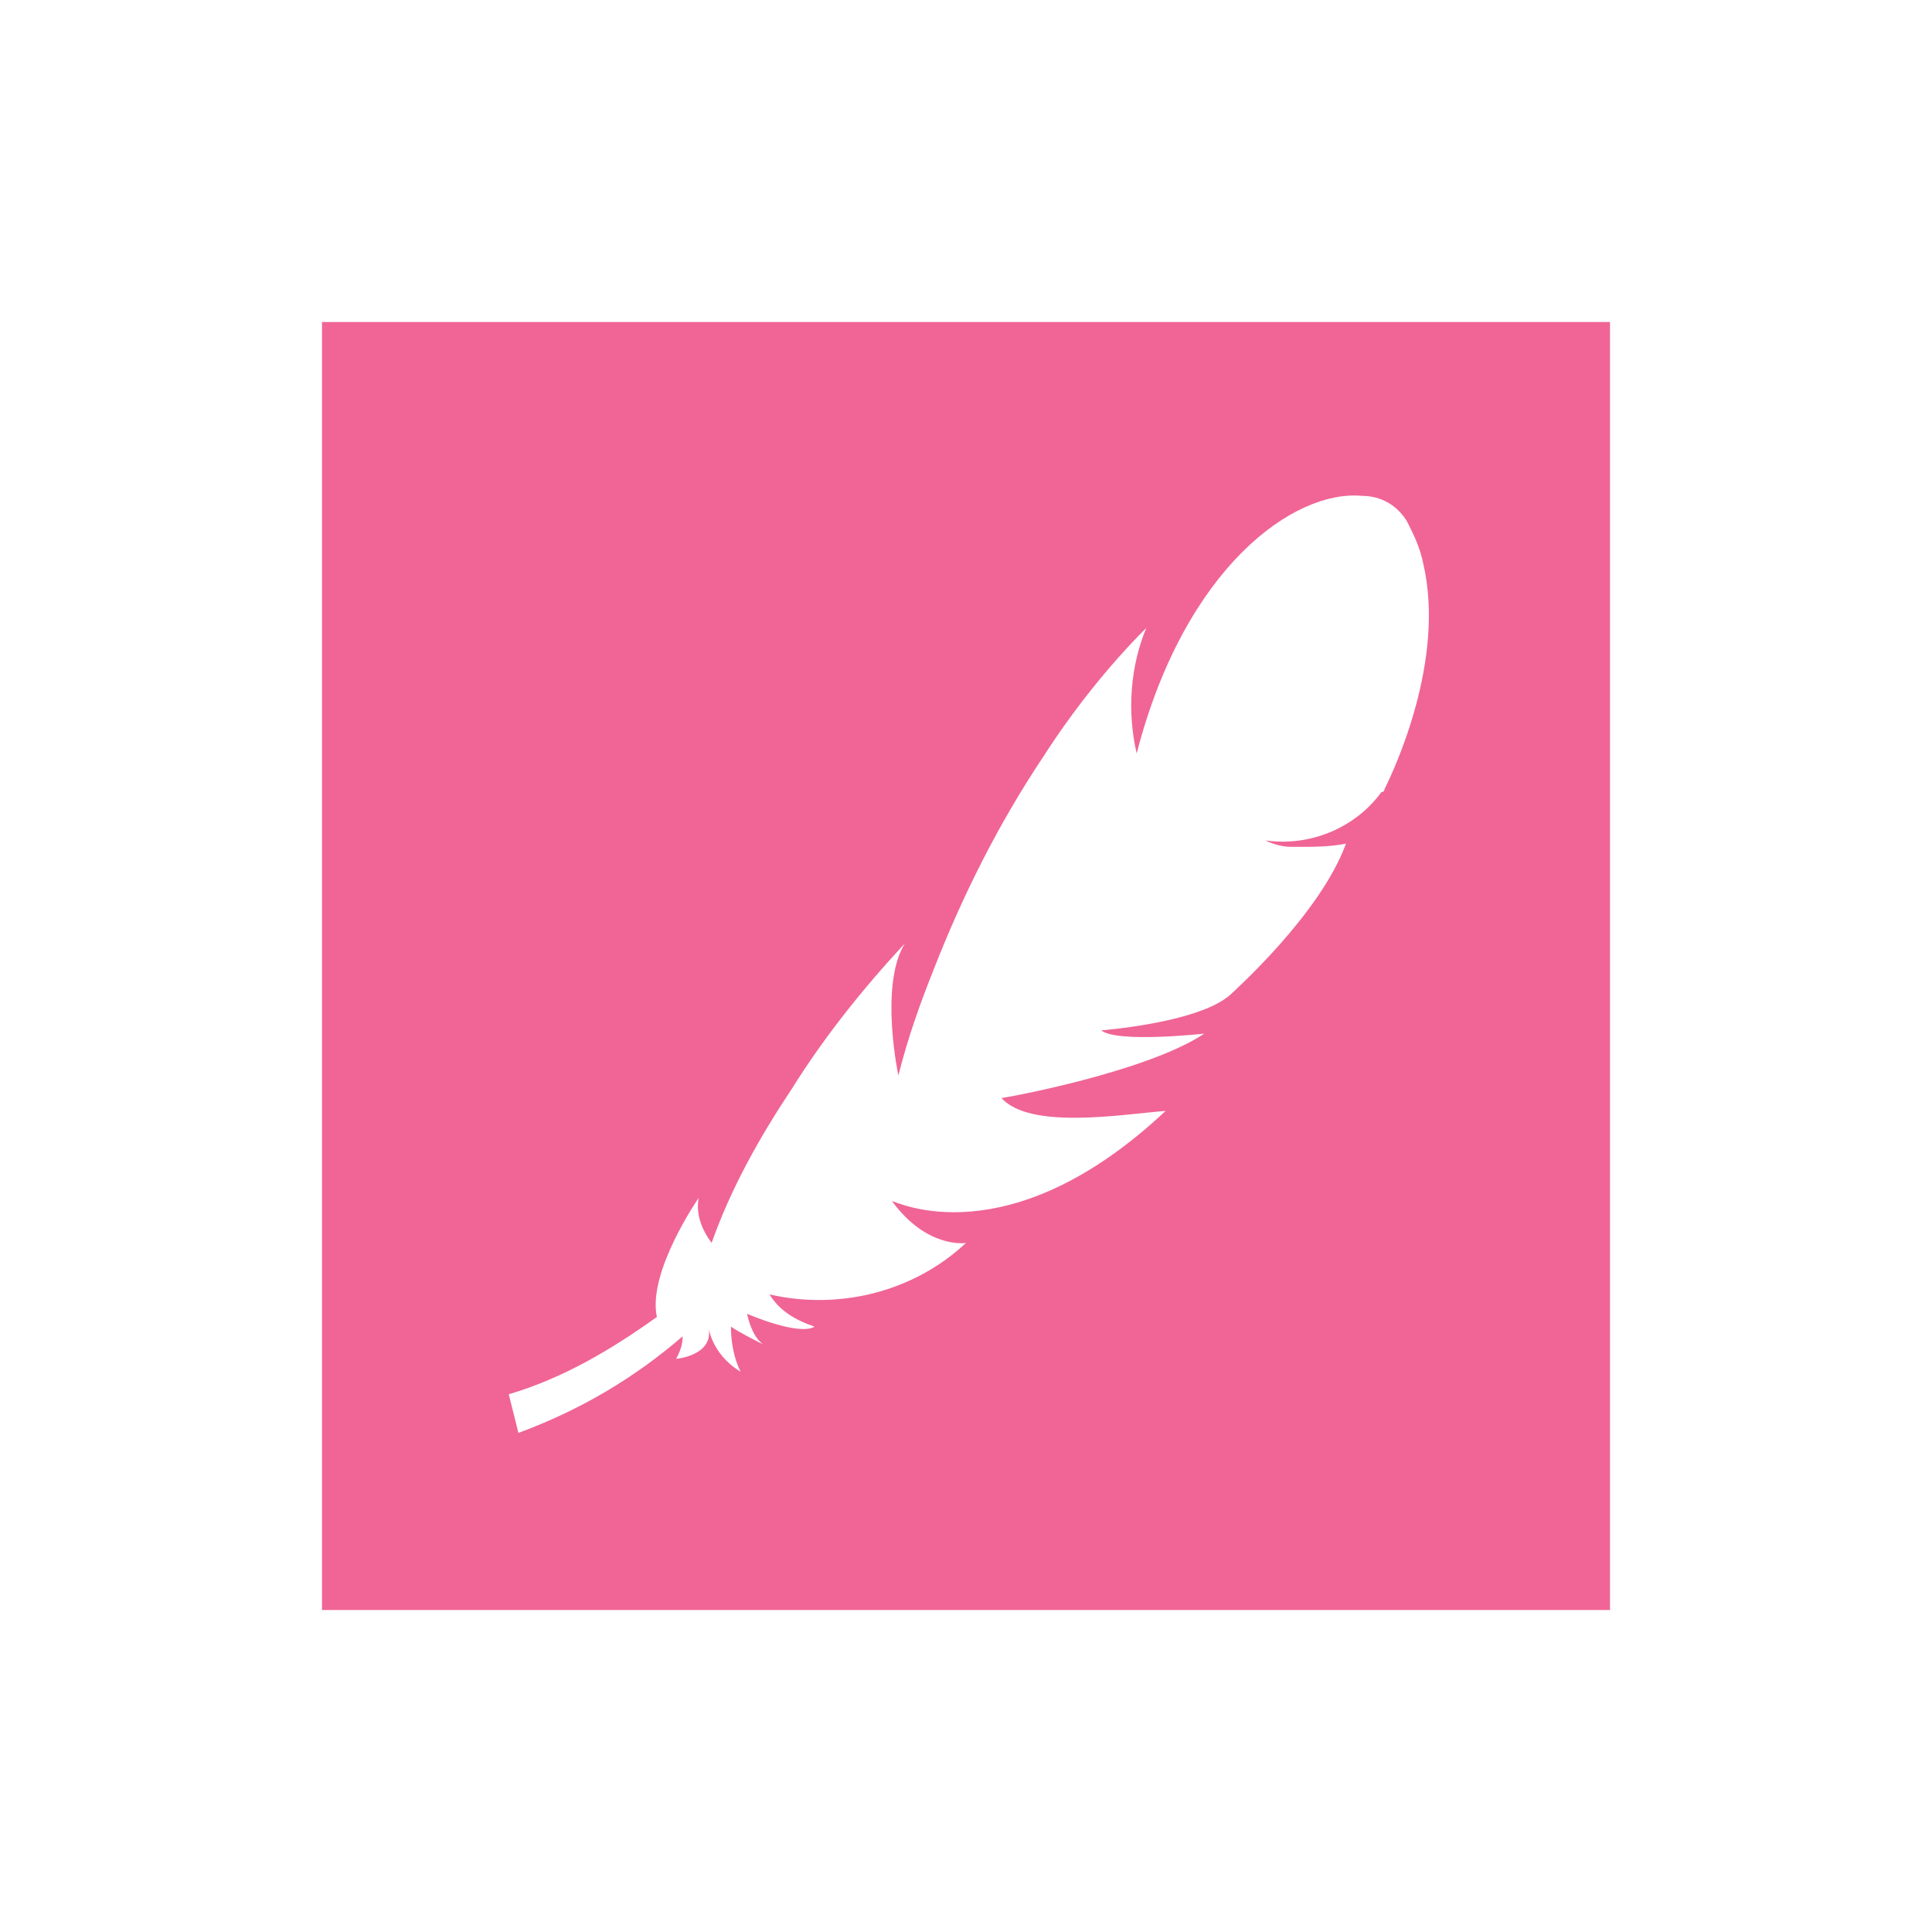 <?xml version="1.0" encoding="utf-8"?>
<!-- Generator: Adobe Illustrator 25.2.3, SVG Export Plug-In . SVG Version: 6.00 Build 0)  -->
<svg version="1.1" id="Layer_1" xmlns="http://www.w3.org/2000/svg" xmlns:xlink="http://www.w3.org/1999/xlink" x="0px" y="0px"
	 width="60px" height="60px" viewBox="0 0 60 60" style="enable-background:new 0 0 60 60;" xml:space="preserve">
<style type="text/css">
	.st0{fill:#F06595;}
</style>
<g id="Layer_2_1_">
	<g id="logos">
		<path class="st0" d="M10,10v40h40V10H10z M43,24.5c0,0,0,0.1-0.1,0.1c-0.8,1.1-2.2,1.7-3.6,1.5c0.2,0.1,0.5,0.2,0.8,0.2h0.1h0.1
			l0,0c0.5,0,1,0,1.5-0.1l0,0c-0.8,2.2-3.5,4.6-3.6,4.7c-0.8,0.7-2.9,1-4,1.1l0,0c0.5,0.4,3.2,0.1,3.2,0.1c-1.8,1.2-6.2,2-6.3,2
			c0.9,1,3.8,0.5,5.1,0.4l0,0l0,0c-4.9,4.6-8.4,2.8-8.5,2.8c1.1,1.5,2.3,1.3,2.3,1.3c-1.6,1.5-3.9,2.1-6.1,1.6
			c0.3,0.5,0.8,0.8,1.4,1c-0.5,0.3-2.1-0.4-2.1-0.4c0.2,0.9,0.6,1,0.6,1c-0.4-0.2-0.8-0.4-1.1-0.6c0,0.5,0.1,1,0.3,1.4
			c-0.5-0.3-0.9-0.8-1-1.4c0.2,0.9-1,1-1,1c0.1-0.2,0.2-0.4,0.2-0.7c-1.5,1.3-3.2,2.3-5.1,3l-0.3-1.2c1.7-0.5,3.2-1.4,4.6-2.4
			c-0.3-1.4,1.3-3.7,1.3-3.7c-0.1,0.5,0.1,1,0.4,1.4c0.6-1.7,1.5-3.3,2.5-4.8l0,0c1-1.6,2.2-3.1,3.5-4.5c-0.8,1.3-0.2,4.1-0.2,4.1
			c0.3-1.2,0.7-2.3,1.1-3.3l0,0c0.9-2.3,2-4.5,3.4-6.6l0,0c0.9-1.4,2-2.8,3.2-4c-0.5,1.2-0.6,2.6-0.3,3.9c1.5-5.8,4.9-8.2,7-8
			c0.6,0,1.1,0.3,1.4,0.8c0.2,0.4,0.4,0.8,0.5,1.3C44.9,20.5,43.3,23.9,43,24.5z"/>
	</g>
</g>
</svg>
